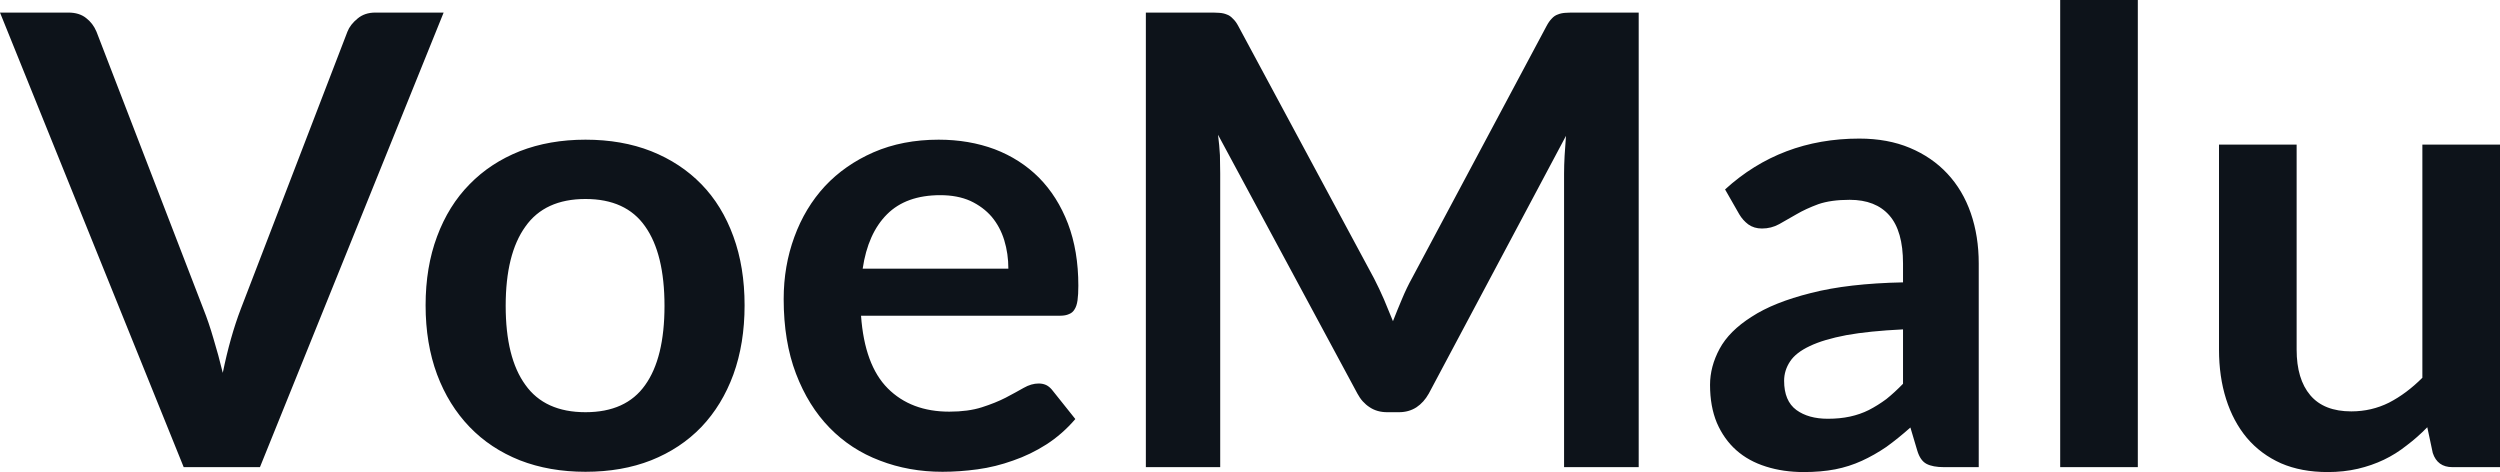 <svg fill="#0D131A" viewBox="0 0 91.46 17.273" height="100%" width="100%" xmlns="http://www.w3.org/2000/svg"><path preserveAspectRatio="none" d="M6.72 17.09L0 0.46L2.50 0.46Q2.90 0.46 3.15 0.66Q3.40 0.85 3.53 1.16L3.53 1.16L7.44 11.30Q7.64 11.80 7.81 12.39Q7.99 12.98 8.15 13.64L8.15 13.64Q8.42 12.32 8.81 11.30L8.81 11.30L12.71 1.16Q12.81 0.90 13.08 0.68Q13.34 0.46 13.73 0.46L13.73 0.46L16.23 0.46L9.51 17.09L6.72 17.09ZM21.42 5.11L21.42 5.11Q22.75 5.11 23.82 5.53Q24.90 5.96 25.66 6.74Q26.42 7.52 26.83 8.65Q27.24 9.77 27.24 11.17L27.24 11.17Q27.24 12.57 26.83 13.70Q26.42 14.82 25.66 15.62Q24.90 16.41 23.82 16.84Q22.75 17.26 21.42 17.26L21.42 17.26Q20.10 17.26 19.02 16.84Q17.94 16.41 17.18 15.62Q16.41 14.82 15.99 13.70Q15.57 12.57 15.57 11.17L15.57 11.17Q15.57 9.77 15.99 8.65Q16.41 7.52 17.18 6.74Q17.94 5.96 19.02 5.53Q20.10 5.11 21.42 5.11ZM21.42 15.08L21.42 15.08Q22.90 15.08 23.60 14.09Q24.31 13.10 24.31 11.19L24.31 11.19Q24.31 9.28 23.60 8.28Q22.90 7.28 21.42 7.28L21.42 7.28Q19.93 7.28 19.22 8.29Q18.50 9.29 18.50 11.19L18.50 11.19Q18.50 13.09 19.22 14.08Q19.93 15.08 21.42 15.08ZM34.34 5.11L34.34 5.11Q35.45 5.11 36.39 5.46Q37.33 5.82 38.01 6.50Q38.69 7.19 39.07 8.18Q39.45 9.18 39.45 10.45L39.45 10.45Q39.45 10.78 39.42 10.99Q39.39 11.20 39.31 11.32Q39.24 11.44 39.11 11.49Q38.98 11.55 38.79 11.55L38.79 11.55L31.50 11.55Q31.63 13.36 32.48 14.21Q33.33 15.06 34.73 15.06L34.73 15.06Q35.42 15.06 35.92 14.90Q36.42 14.74 36.79 14.55Q37.17 14.35 37.45 14.19Q37.73 14.03 38.00 14.03L38.00 14.03Q38.17 14.03 38.30 14.10Q38.42 14.17 38.51 14.29L38.51 14.29L39.34 15.33Q38.87 15.88 38.28 16.26Q37.70 16.63 37.06 16.85Q36.42 17.08 35.76 17.17Q35.10 17.26 34.48 17.26L34.48 17.26Q33.25 17.26 32.19 16.85Q31.13 16.45 30.35 15.65Q29.57 14.85 29.12 13.67Q28.67 12.49 28.67 10.94L28.67 10.94Q28.67 9.73 29.06 8.67Q29.45 7.60 30.18 6.81Q30.91 6.03 31.96 5.57Q33.02 5.11 34.34 5.11ZM34.40 7.14L34.40 7.14Q33.15 7.14 32.45 7.84Q31.75 8.54 31.56 9.83L31.56 9.83L36.89 9.83Q36.89 9.28 36.74 8.79Q36.59 8.30 36.28 7.93Q35.97 7.57 35.50 7.35Q35.03 7.14 34.40 7.14ZM50.27 10.19L50.27 10.19Q50.46 10.56 50.63 10.95Q50.80 11.35 50.96 11.75L50.96 11.75Q51.12 11.34 51.29 10.94Q51.46 10.53 51.66 10.17L51.66 10.17L56.58 0.95Q56.67 0.78 56.77 0.68Q56.87 0.57 56.99 0.53Q57.11 0.48 57.26 0.47Q57.41 0.46 57.62 0.46L57.62 0.46L59.95 0.46L59.95 17.09L57.22 17.09L57.22 6.35Q57.22 6.05 57.24 5.69Q57.26 5.34 57.29 4.97L57.29 4.97L52.27 14.40Q52.09 14.72 51.82 14.90Q51.54 15.08 51.18 15.08L51.18 15.08L50.75 15.08Q50.38 15.08 50.11 14.90Q49.83 14.72 49.66 14.40L49.66 14.40L44.56 4.93Q44.61 5.31 44.63 5.68Q44.64 6.04 44.64 6.35L44.64 6.35L44.64 17.09L41.92 17.09L41.92 0.46L44.25 0.46Q44.46 0.46 44.61 0.47Q44.76 0.48 44.88 0.53Q45.00 0.57 45.10 0.68Q45.21 0.78 45.30 0.95L45.30 0.95L50.27 10.19ZM72.39 9.64L72.39 17.09L71.12 17.09Q70.71 17.09 70.48 16.97Q70.25 16.85 70.14 16.48L70.14 16.48L69.89 15.64Q69.44 16.04 69.01 16.35Q68.57 16.65 68.11 16.86Q67.65 17.07 67.14 17.17Q66.62 17.27 65.99 17.27L65.99 17.27Q65.24 17.27 64.61 17.07Q63.97 16.87 63.52 16.47Q63.07 16.07 62.81 15.47Q62.56 14.87 62.56 14.08L62.56 14.08Q62.56 13.41 62.91 12.76Q63.26 12.11 64.08 11.59Q64.89 11.06 66.25 10.72Q67.61 10.37 69.62 10.33L69.62 10.33L69.62 9.64Q69.62 8.45 69.12 7.88Q68.62 7.31 67.67 7.31L67.67 7.31Q66.98 7.31 66.52 7.47Q66.06 7.64 65.72 7.84Q65.38 8.04 65.09 8.20Q64.80 8.36 64.46 8.36L64.46 8.36Q64.17 8.36 63.96 8.21Q63.76 8.06 63.63 7.84L63.63 7.84L63.11 6.93Q65.15 5.07 68.02 5.07L68.02 5.07Q69.06 5.07 69.87 5.41Q70.68 5.75 71.24 6.35Q71.81 6.96 72.10 7.80Q72.39 8.64 72.39 9.64L72.39 9.64ZM66.87 15.32L66.87 15.32Q67.31 15.32 67.68 15.24Q68.05 15.16 68.37 15.00Q68.70 14.83 69.01 14.60Q69.31 14.36 69.62 14.04L69.62 14.04L69.62 12.05Q68.38 12.11 67.55 12.26Q66.71 12.42 66.21 12.66Q65.70 12.90 65.49 13.22Q65.27 13.55 65.27 13.93L65.27 13.93Q65.27 14.67 65.72 15.00Q66.16 15.32 66.87 15.32ZM75.37 0L78.21 0L78.21 17.09L75.37 17.09L75.37 0ZM81.18 5.29L84.02 5.29L84.02 12.79Q84.02 13.87 84.52 14.46Q85.02 15.05 86.02 15.05L86.02 15.05Q86.76 15.05 87.40 14.73Q88.04 14.40 88.62 13.82L88.62 13.82L88.62 5.29L91.46 5.29L91.46 17.09L89.72 17.09Q89.17 17.09 89.00 16.57L89.00 16.57L88.80 15.63Q88.44 16.00 88.04 16.30Q87.65 16.61 87.21 16.82Q86.77 17.03 86.26 17.15Q85.74 17.27 85.16 17.27L85.16 17.27Q84.19 17.27 83.45 16.95Q82.71 16.62 82.20 16.02Q81.70 15.42 81.44 14.60Q81.18 13.78 81.18 12.79L81.18 12.79L81.18 5.29Z"></path></svg>